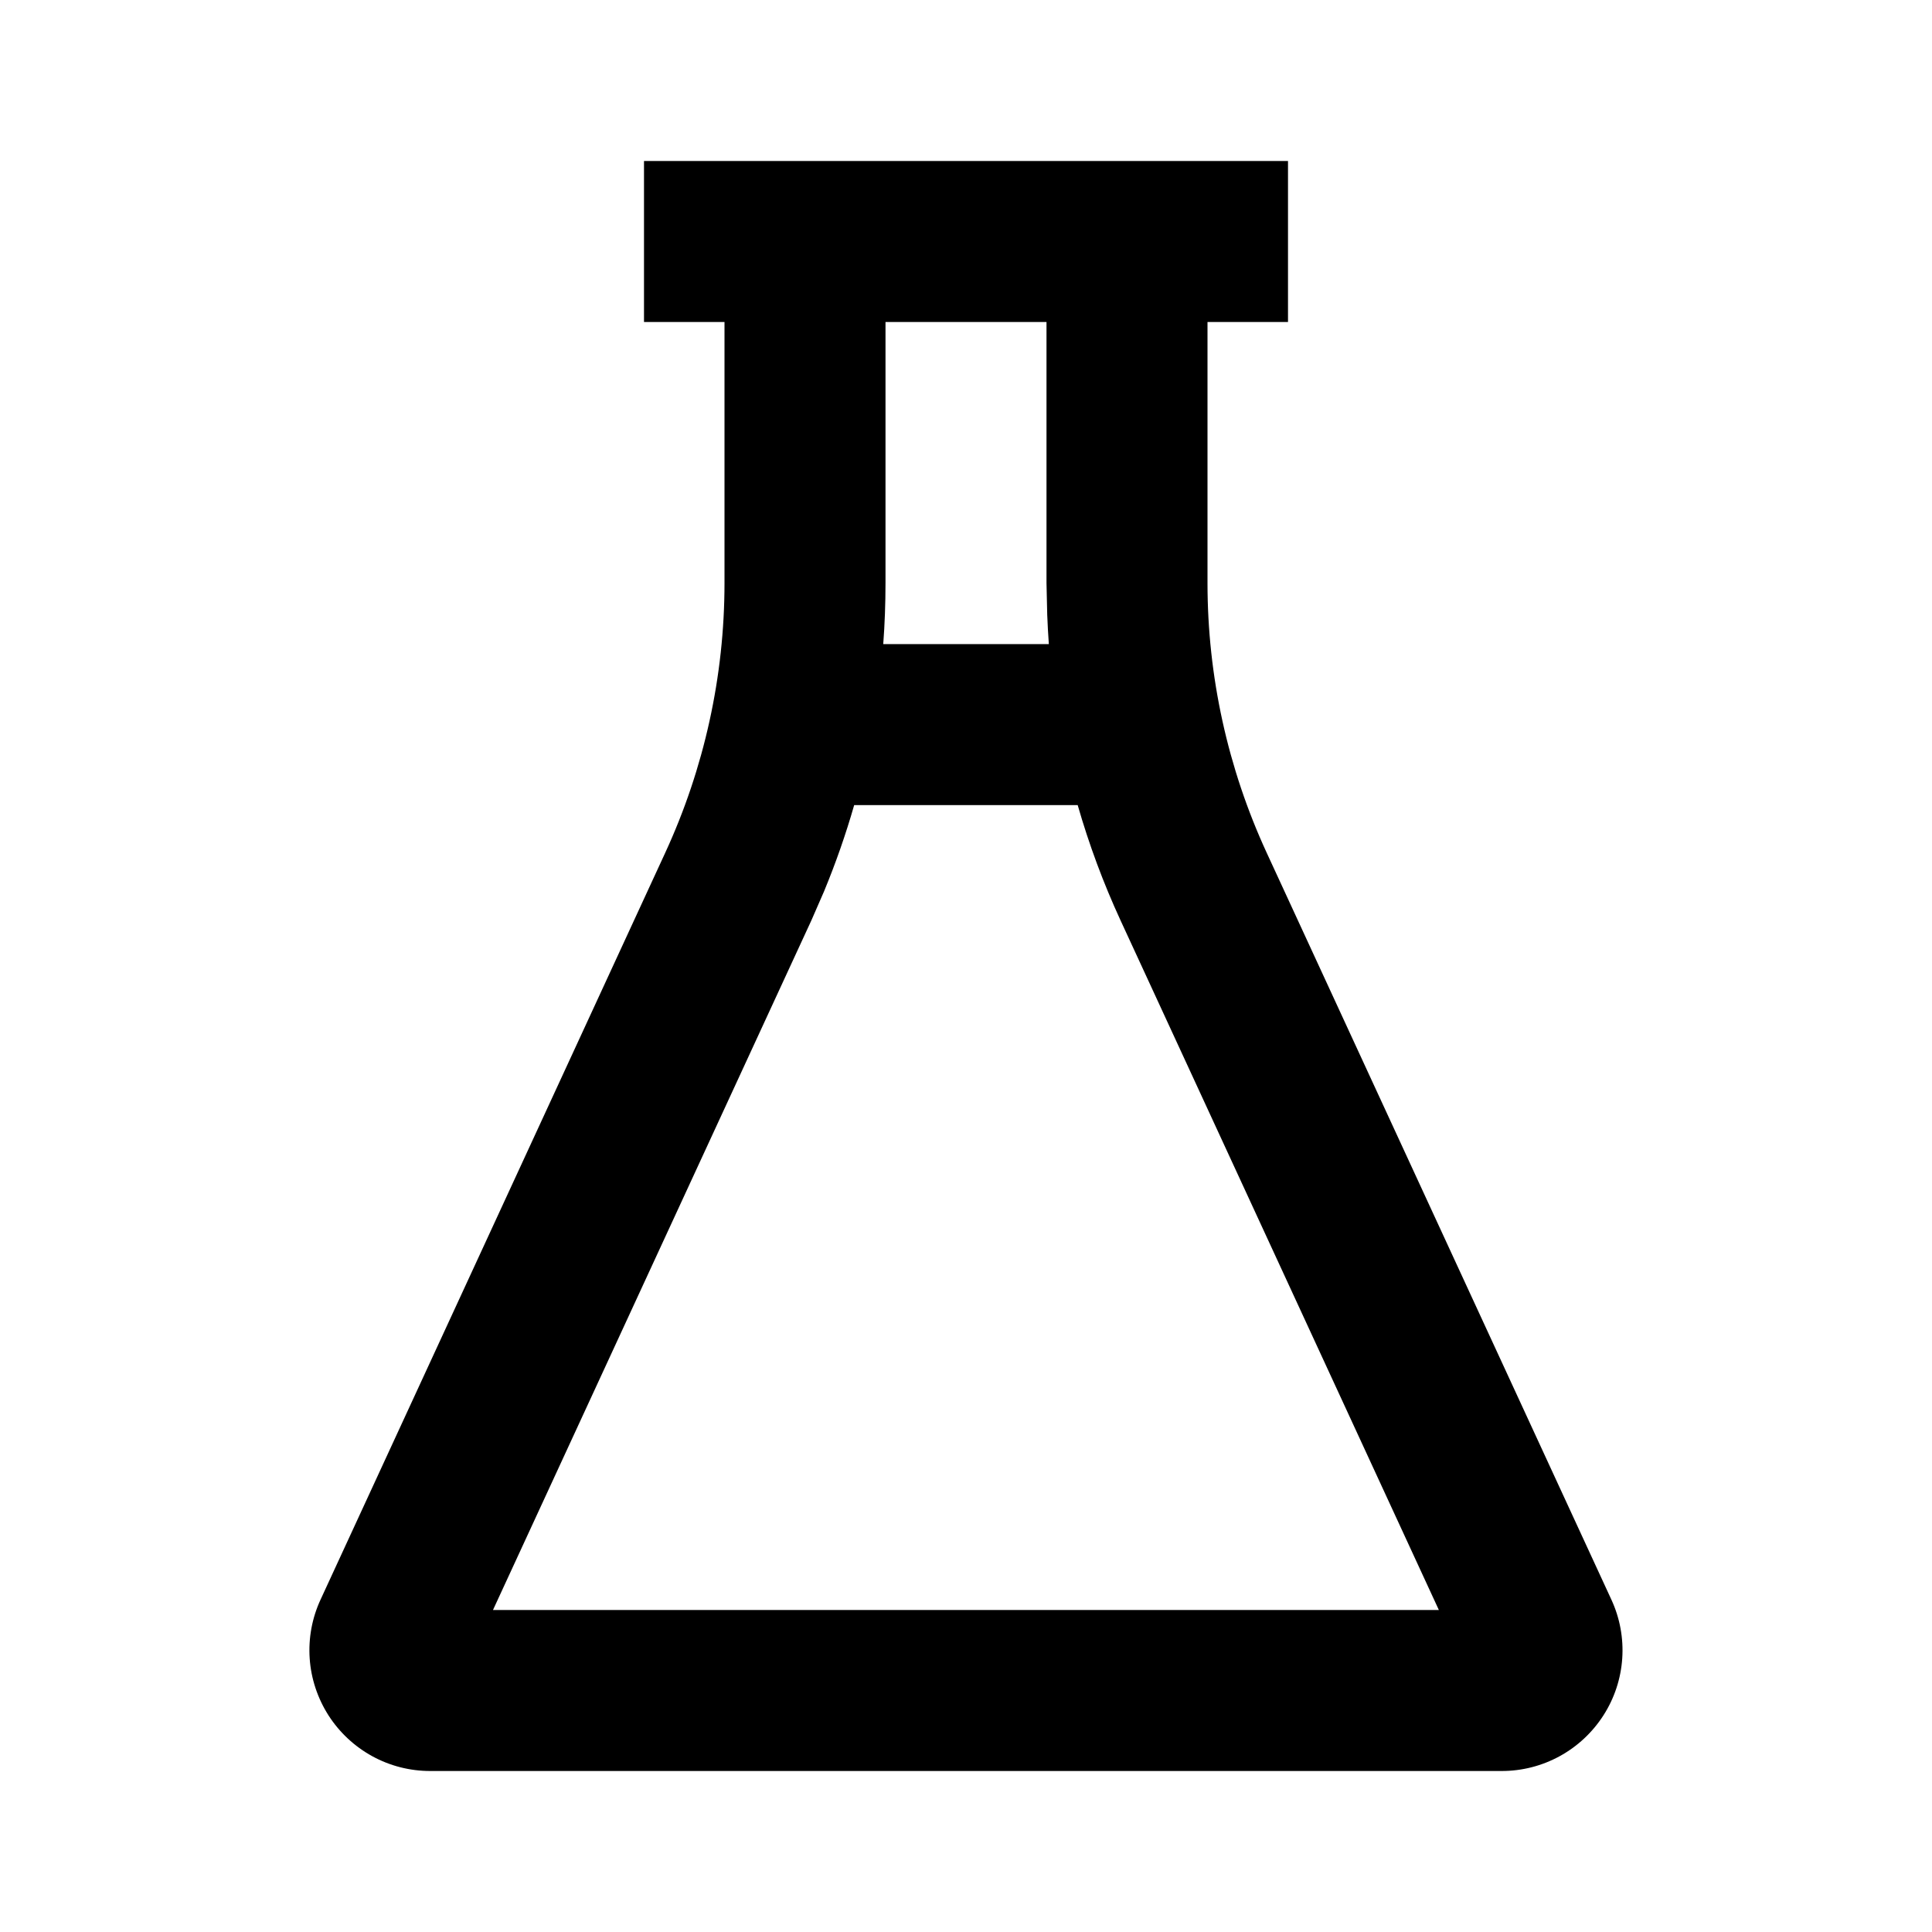 <svg width="24" height="24" viewBox="0 0 24 24" fill="none" xmlns="http://www.w3.org/2000/svg">
<path d="M16 2V4H15V7.243C15 8.4 15.251 9.544 15.736 10.595L20.017 19.871C20.123 20.1 20.169 20.351 20.152 20.602C20.135 20.853 20.055 21.096 19.919 21.308C19.783 21.52 19.596 21.695 19.375 21.816C19.154 21.937 18.907 22 18.655 22H5.344C5.092 22 4.844 21.937 4.624 21.816C4.403 21.695 4.216 21.52 4.08 21.308C3.945 21.096 3.864 20.853 3.847 20.602C3.83 20.351 3.876 20.1 3.982 19.871L8.263 10.595C8.748 9.544 9 8.4 9 7.243V4H8V2H16ZM13.387 10.001H10.611C10.507 10.364 10.382 10.721 10.237 11.072L10.079 11.434L6.124 20H17.874L13.92 11.434C13.706 10.97 13.528 10.491 13.387 10M11 7.243C11 7.496 10.991 7.749 10.972 8.001H13.029C13.02 7.88 13.014 7.758 13.009 7.637L13 7.243V4H11V7.243Z" fill="#0DBC91" style="fill:#0DBC91;fill:color(display-p3 0.051 0.737 0.569);fill-opacity:1;"/>
</svg>
